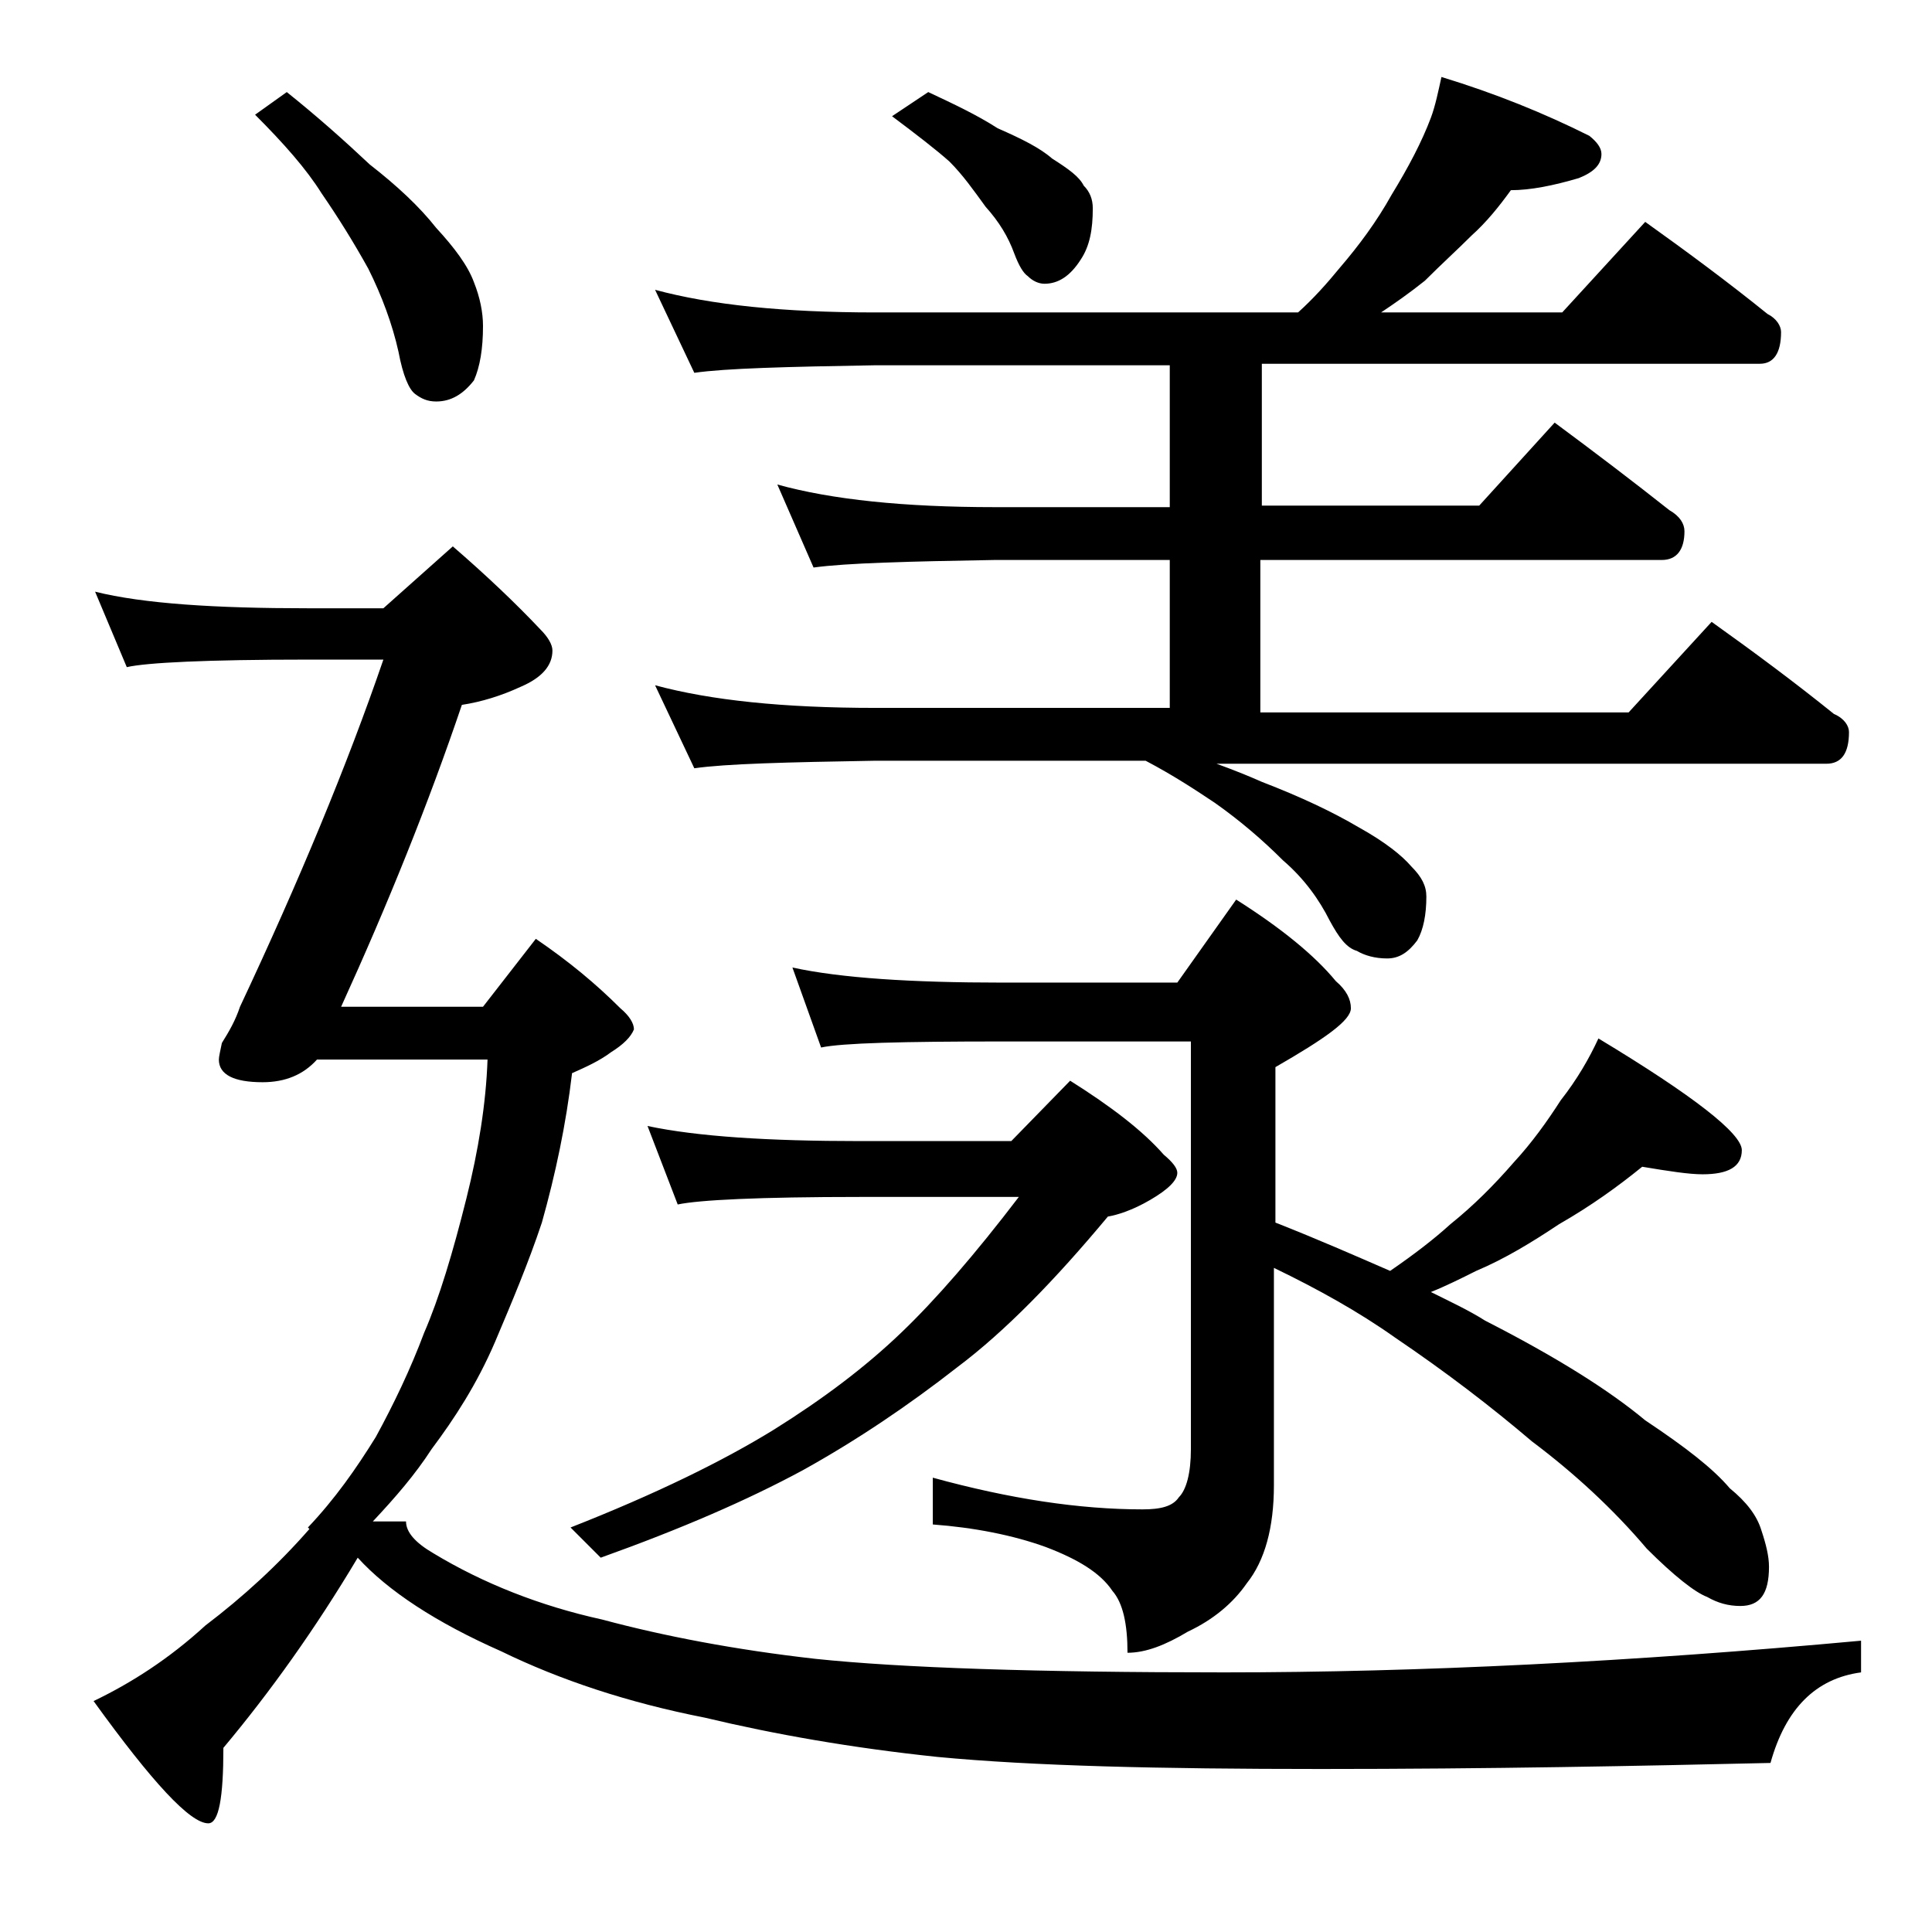 <?xml version="1.0" encoding="utf-8"?>
<!-- Generator: Adobe Illustrator 18.0.0, SVG Export Plug-In . SVG Version: 6.00 Build 0)  -->
<!DOCTYPE svg PUBLIC "-//W3C//DTD SVG 1.1//EN" "http://www.w3.org/Graphics/SVG/1.1/DTD/svg11.dtd">
<svg version="1.1" id="Layer_1" xmlns="http://www.w3.org/2000/svg" xmlns:xlink="http://www.w3.org/1999/xlink" x="0px" y="0px"
	 viewBox="0 0 128 128" enable-background="new 0 0 128 128" xml:space="preserve">
<path d="M30,36.2c2.2,1.9,4.2,3.8,5.8,5.5c0.5,0.5,0.8,1,0.8,1.4c0,1-0.7,1.8-2.1,2.4c-1.3,0.6-2.6,1-3.9,1.2
	c-2.2,6.5-4.9,13.2-8,20H32l3.5-4.5c2.2,1.5,4,3,5.6,4.6c0.6,0.5,0.9,1,0.9,1.4c-0.2,0.5-0.7,1-1.5,1.5c-0.8,0.6-1.7,1-2.6,1.4
	c-0.4,3.4-1.1,6.7-2,9.9c-0.9,2.7-2,5.3-3.1,7.9c-1.2,2.8-2.7,5.1-4.2,7.1c-1.1,1.7-2.4,3.2-3.9,4.8h2.2c0,0.7,0.6,1.4,1.8,2.1
	c3.3,2,7.1,3.5,11.2,4.4c4.1,1.1,8.8,2,14.1,2.6c5.7,0.6,14.7,0.9,27.1,0.9c12.9,0,27-0.7,42.2-2.1v2.1c-3,0.4-5,2.4-6,6
	c-8.7,0.2-18.6,0.4-29.8,0.4c-10.7,0-19.1-0.2-25.4-0.8c-5.7-0.6-10.8-1.5-15.4-2.6c-5.1-1-9.6-2.5-13.5-4.4c-4.3-1.9-7.5-4-9.5-6.2
	c-2.8,4.7-5.8,8.9-8.9,12.6c0,3.3-0.3,5-1,5c-1.2,0-3.7-2.7-7.6-8.1c2.5-1.2,5-2.8,7.4-5c2.5-1.9,4.8-4,6.9-6.4l-0.1-0.1
	c1.8-1.9,3.2-3.9,4.5-6c1.2-2.2,2.3-4.5,3.2-6.9c1-2.3,1.9-5.3,2.8-8.9c0.8-3.2,1.3-6.3,1.4-9.2H21c-0.9,1-2.1,1.5-3.6,1.5
	c-1.9,0-2.9-0.5-2.9-1.5c0-0.2,0.1-0.6,0.2-1.1c0.5-0.8,0.9-1.5,1.2-2.4c3.9-8.3,7.1-16,9.5-23h-5c-6.7,0-10.7,0.2-12,0.5l-2.1-5
	c3.2,0.8,8,1.1,14.1,1.1h5L30,36.2z M19,6.1c2,1.6,3.8,3.2,5.5,4.8c1.8,1.4,3.3,2.8,4.4,4.2c1.2,1.3,2.1,2.5,2.5,3.6
	c0.4,1,0.6,2,0.6,2.9c0,1.5-0.2,2.7-0.6,3.6c-0.7,0.9-1.5,1.4-2.5,1.4c-0.6,0-1-0.2-1.4-0.5c-0.4-0.3-0.8-1.2-1.1-2.8
	c-0.4-1.8-1.1-3.7-2-5.5c-1-1.8-2-3.4-3.1-5c-1-1.6-2.5-3.3-4.4-5.2L19,6.1z M42.9,74.6c3.3,0.7,8,1,14.1,1h10l3.9-4
	c2.7,1.7,4.8,3.3,6.2,4.9c0.6,0.5,0.9,0.9,0.9,1.2c0,0.5-0.6,1.1-1.8,1.8c-1.2,0.7-2.2,1-2.8,1.1c-3.5,4.2-6.8,7.6-10,10
	c-3.2,2.5-6.6,4.8-10.2,6.8c-3.7,2-8.1,3.9-13.4,5.8l-2-2c5.6-2.2,10.1-4.4,13.5-6.5c3.2-2,6-4.1,8.4-6.4c2.3-2.2,4.9-5.2,7.8-9H57
	c-6.7,0-10.7,0.2-12.1,0.5L42.9,74.6z M95.5,5.1c3.6,1.1,6.8,2.4,9.8,3.9c0.5,0.4,0.8,0.8,0.8,1.2c0,0.7-0.5,1.2-1.5,1.6
	c-1.7,0.5-3.2,0.8-4.5,0.8c-0.8,1.1-1.6,2.1-2.6,3c-0.9,0.9-2,1.9-3.1,3c-1,0.8-2,1.5-2.9,2.1h12l5.5-6c2.8,2,5.5,4,8.1,6.1
	c0.6,0.3,0.9,0.8,0.9,1.2c0,1.4-0.5,2.1-1.4,2.1h-33v9.4h14.4l5-5.5c2.7,2,5.2,3.9,7.6,5.8c0.7,0.4,1,0.9,1,1.4
	c0,1.2-0.5,1.9-1.5,1.9H83.5v10.1h24.4l5.5-6c2.8,2,5.5,4,8.1,6.1c0.7,0.3,1,0.8,1,1.2c0,1.4-0.5,2.1-1.5,2.1H80.6
	c1.1,0.4,2.1,0.8,3,1.2c2.6,1,4.7,2,6.4,3c1.8,1,2.9,1.9,3.5,2.6c0.7,0.7,1,1.3,1,2c0,1.2-0.2,2.2-0.6,2.9c-0.6,0.8-1.2,1.2-2,1.2
	c-0.8,0-1.5-0.2-2-0.5c-0.7-0.2-1.2-0.9-1.8-2c-0.7-1.4-1.7-2.8-3.1-4c-1.3-1.3-2.8-2.6-4.5-3.8c-1.2-0.8-2.7-1.8-4.6-2.8H58
	c-5.9,0.1-9.9,0.2-12,0.5l-2.6-5.5c3.7,1,8.5,1.5,14.6,1.5h19.5V37.1H65.9c-5.8,0.1-9.8,0.2-12,0.5l-2.4-5.5c3.6,1,8.4,1.5,14.4,1.5
	h11.6v-9.4H58c-5.9,0.1-9.9,0.2-12,0.5l-2.6-5.5c3.7,1,8.5,1.5,14.6,1.5h28c1-0.9,1.9-1.9,2.8-3c1.2-1.4,2.4-3,3.4-4.8
	c1.1-1.8,2-3.5,2.6-5.1C95.1,7,95.3,6,95.5,5.1z M52.5,64.1c3.2,0.7,7.9,1,13.9,1H78l3.9-5.5c3,1.9,5.2,3.7,6.6,5.4
	c0.7,0.6,1,1.2,1,1.8c0,0.8-1.7,2-5,3.9V81c2.8,1.1,5.3,2.2,7.6,3.2c1.6-1.1,2.9-2.1,4-3.1c1.5-1.2,2.9-2.6,4.2-4.1
	c1.2-1.3,2.2-2.7,3.1-4.1c1.1-1.4,1.9-2.8,2.5-4.1c6.3,3.8,9.5,6.3,9.5,7.4c0,1.1-0.9,1.6-2.6,1.6c-0.9,0-2.2-0.2-4-0.5
	c-1.6,1.3-3.4,2.6-5.5,3.8c-1.8,1.2-3.6,2.3-5.5,3.1c-1,0.5-2,1-3,1.4c1.2,0.6,2.5,1.2,3.6,1.9c4.7,2.4,8.2,4.6,10.6,6.6
	c2.7,1.8,4.5,3.2,5.6,4.5c1.1,0.9,1.8,1.8,2.1,2.8c0.3,0.9,0.5,1.7,0.5,2.4c0,1.8-0.6,2.6-1.9,2.6c-0.8,0-1.5-0.2-2.2-0.6
	c-0.8-0.3-2.2-1.4-4-3.2c-2.2-2.6-4.8-5-7.6-7.1c-2.7-2.3-5.7-4.6-9.1-6.9c-2.4-1.7-5.1-3.2-8-4.6v14.4c0,2.8-0.6,5-1.8,6.5
	c-0.9,1.3-2.2,2.4-3.9,3.2c-1.5,0.9-2.8,1.4-4,1.4c0-1.9-0.3-3.3-1-4.1c-0.8-1.2-2.3-2.1-4.4-2.9c-2.2-0.8-4.8-1.3-7.5-1.5v-3.1
	c5.1,1.4,9.7,2.1,13.9,2.1c1.2,0,2-0.2,2.4-0.8c0.5-0.5,0.8-1.6,0.8-3.2v-27H66.4c-6.6,0-10.6,0.1-12,0.4L52.5,64.1z M61.5,6.1
	c1.7,0.8,3.2,1.5,4.6,2.4c1.6,0.7,2.8,1.3,3.6,2c1.1,0.7,1.8,1.2,2.1,1.8c0.4,0.4,0.6,0.9,0.6,1.5c0,1.4-0.2,2.5-0.8,3.4
	c-0.7,1.1-1.5,1.6-2.4,1.6c-0.4,0-0.8-0.2-1.1-0.5c-0.3-0.2-0.6-0.7-0.9-1.5c-0.4-1.1-1-2.1-1.9-3.1c-0.8-1.1-1.5-2.1-2.4-3
	c-0.9-0.8-2.2-1.8-3.8-3L61.5,6.1z"/>
</svg>
